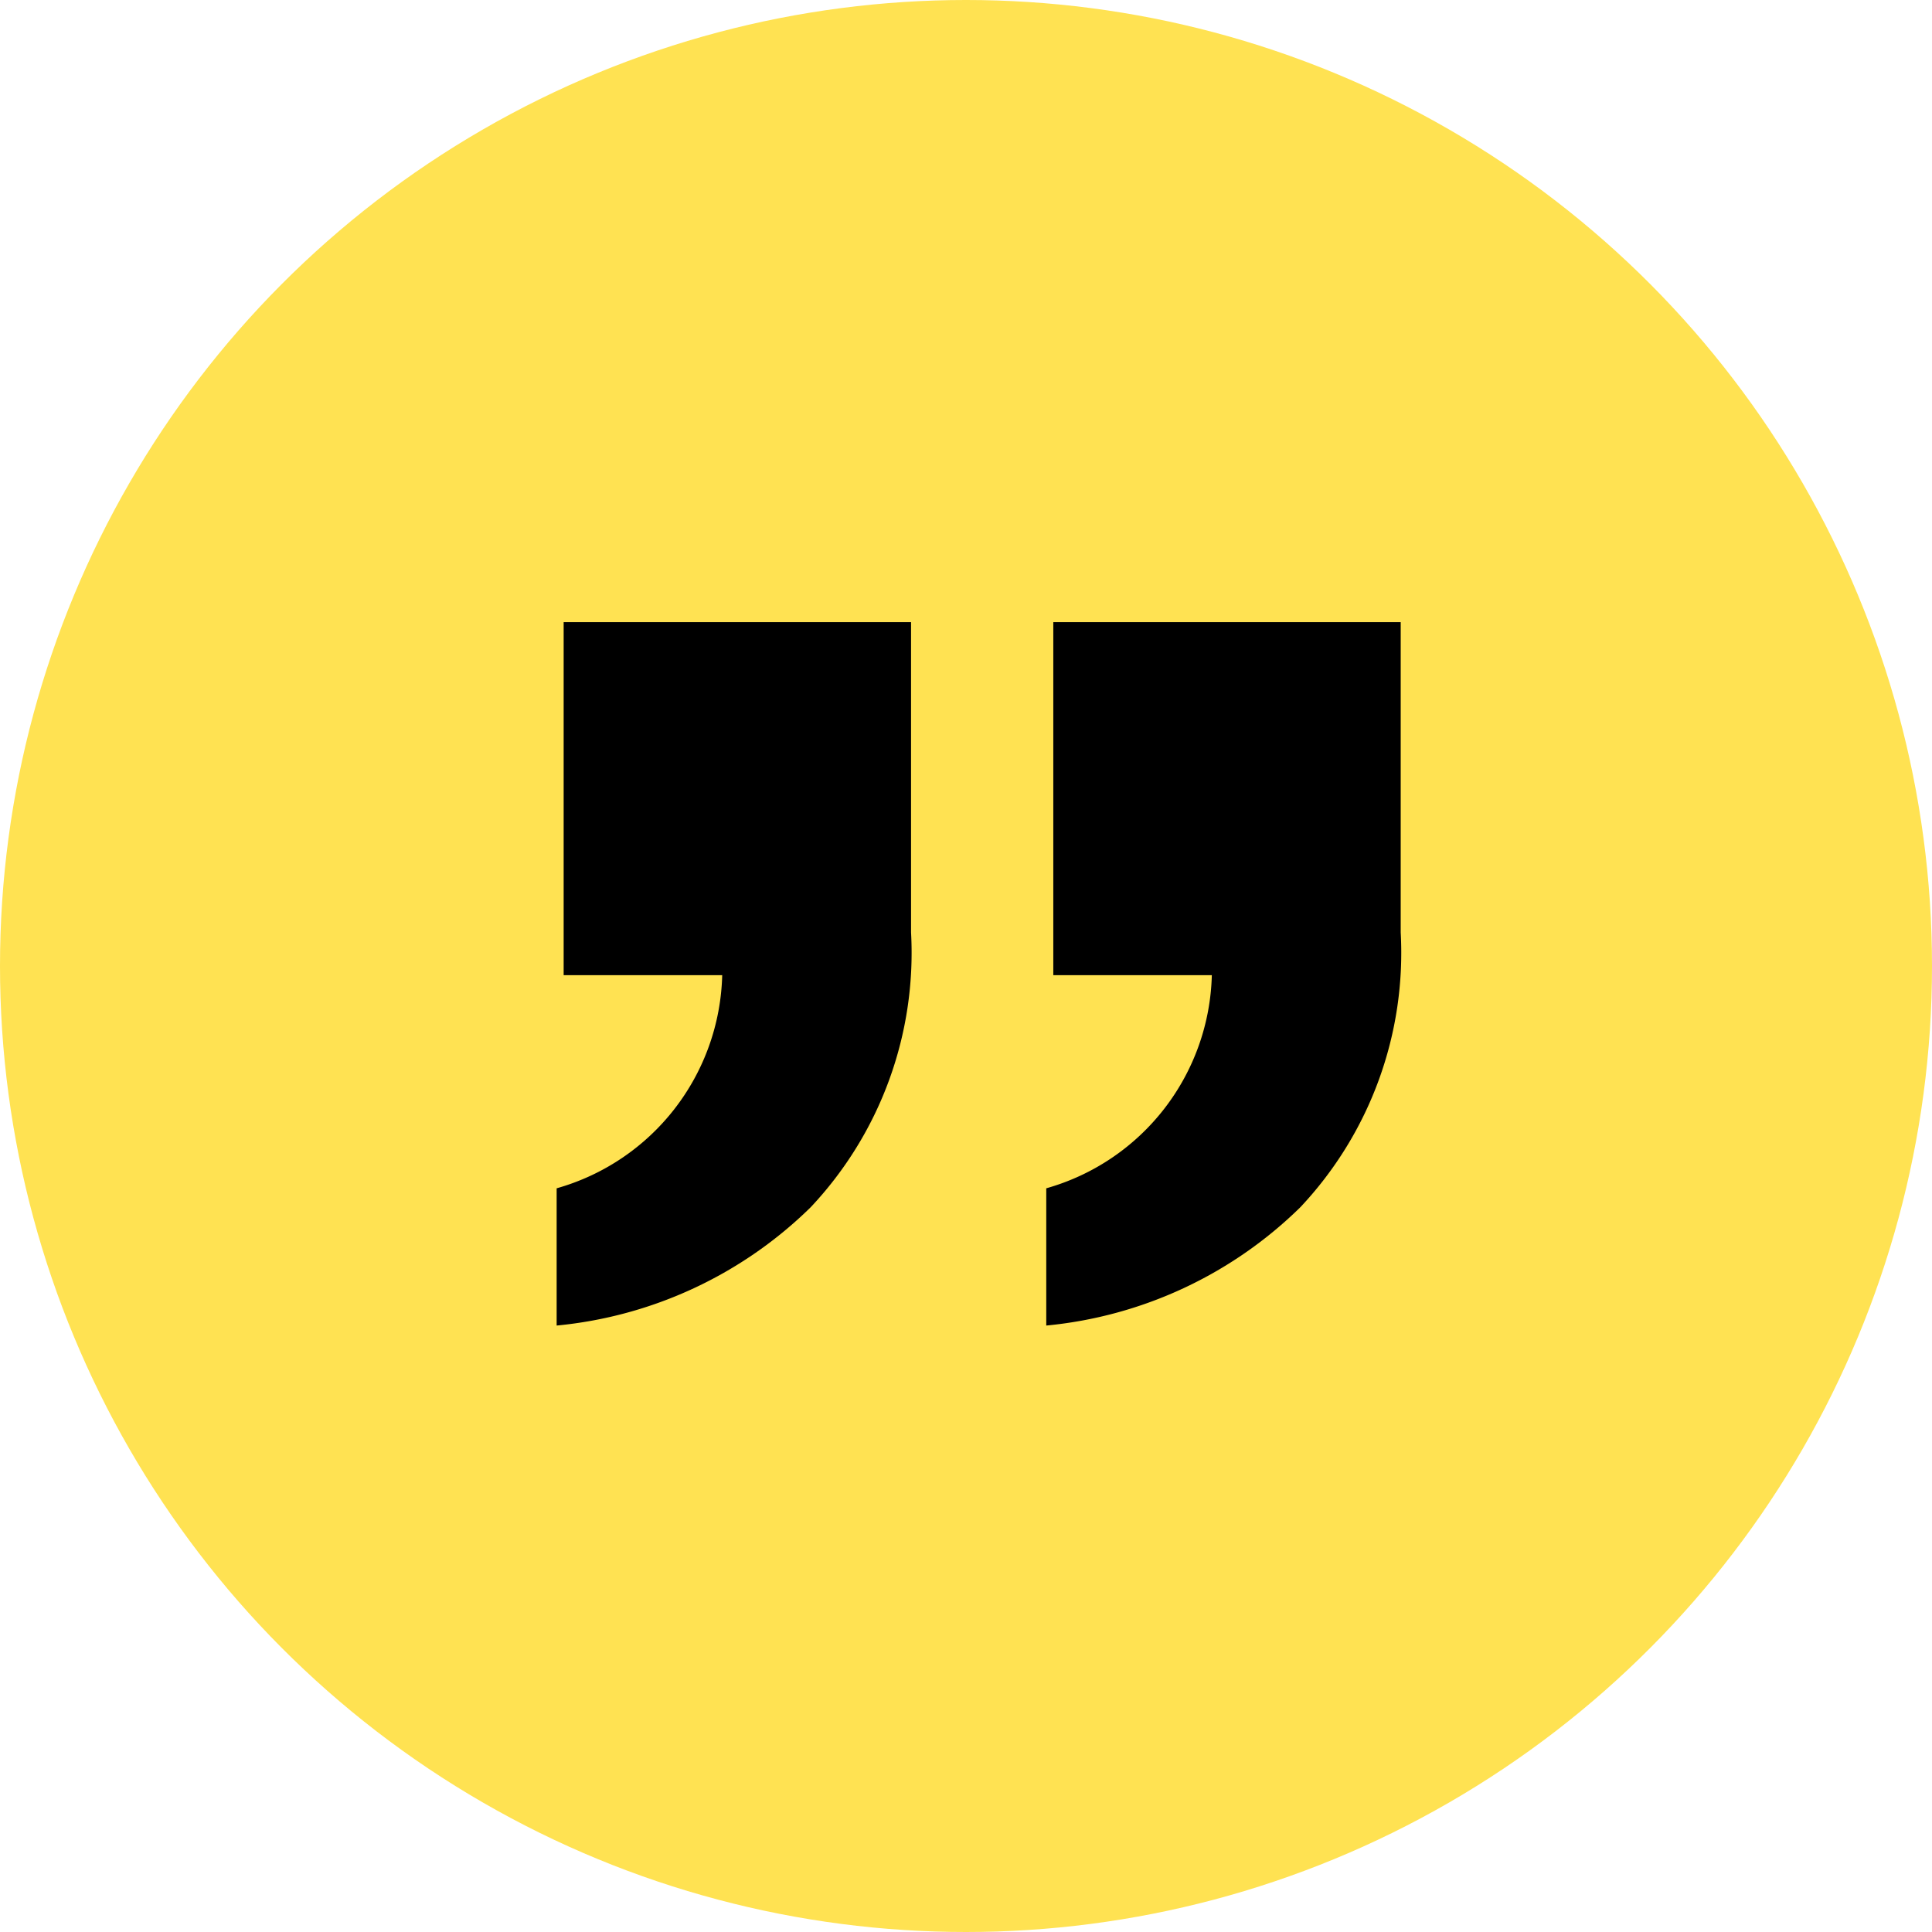 <svg xmlns="http://www.w3.org/2000/svg" width="59" height="59" viewBox="0 0 59 59">
  <g id="Group_16822" data-name="Group 16822" transform="translate(-593 -3922)">
    <circle id="Ellipse_579" data-name="Ellipse 579" cx="29.5" cy="29.5" r="29.5" transform="translate(593 3922)" fill="#ffe252"/>
    <path id="quote-icon" d="M0,21.48H10.609V10.7H5.768a6.944,6.944,0,0,1,5.056-6.509V0A12.808,12.808,0,0,0,3.062,3.616,11.337,11.337,0,0,0,0,12.006Zm14.953,0H25.562V10.7H20.72a6.944,6.944,0,0,1,5.056-6.509V0a12.808,12.808,0,0,0-7.761,3.616,11.337,11.337,0,0,0-3.062,8.39Z" transform="translate(635.775 3962.48) rotate(180)"/>
  </g>
</svg>
